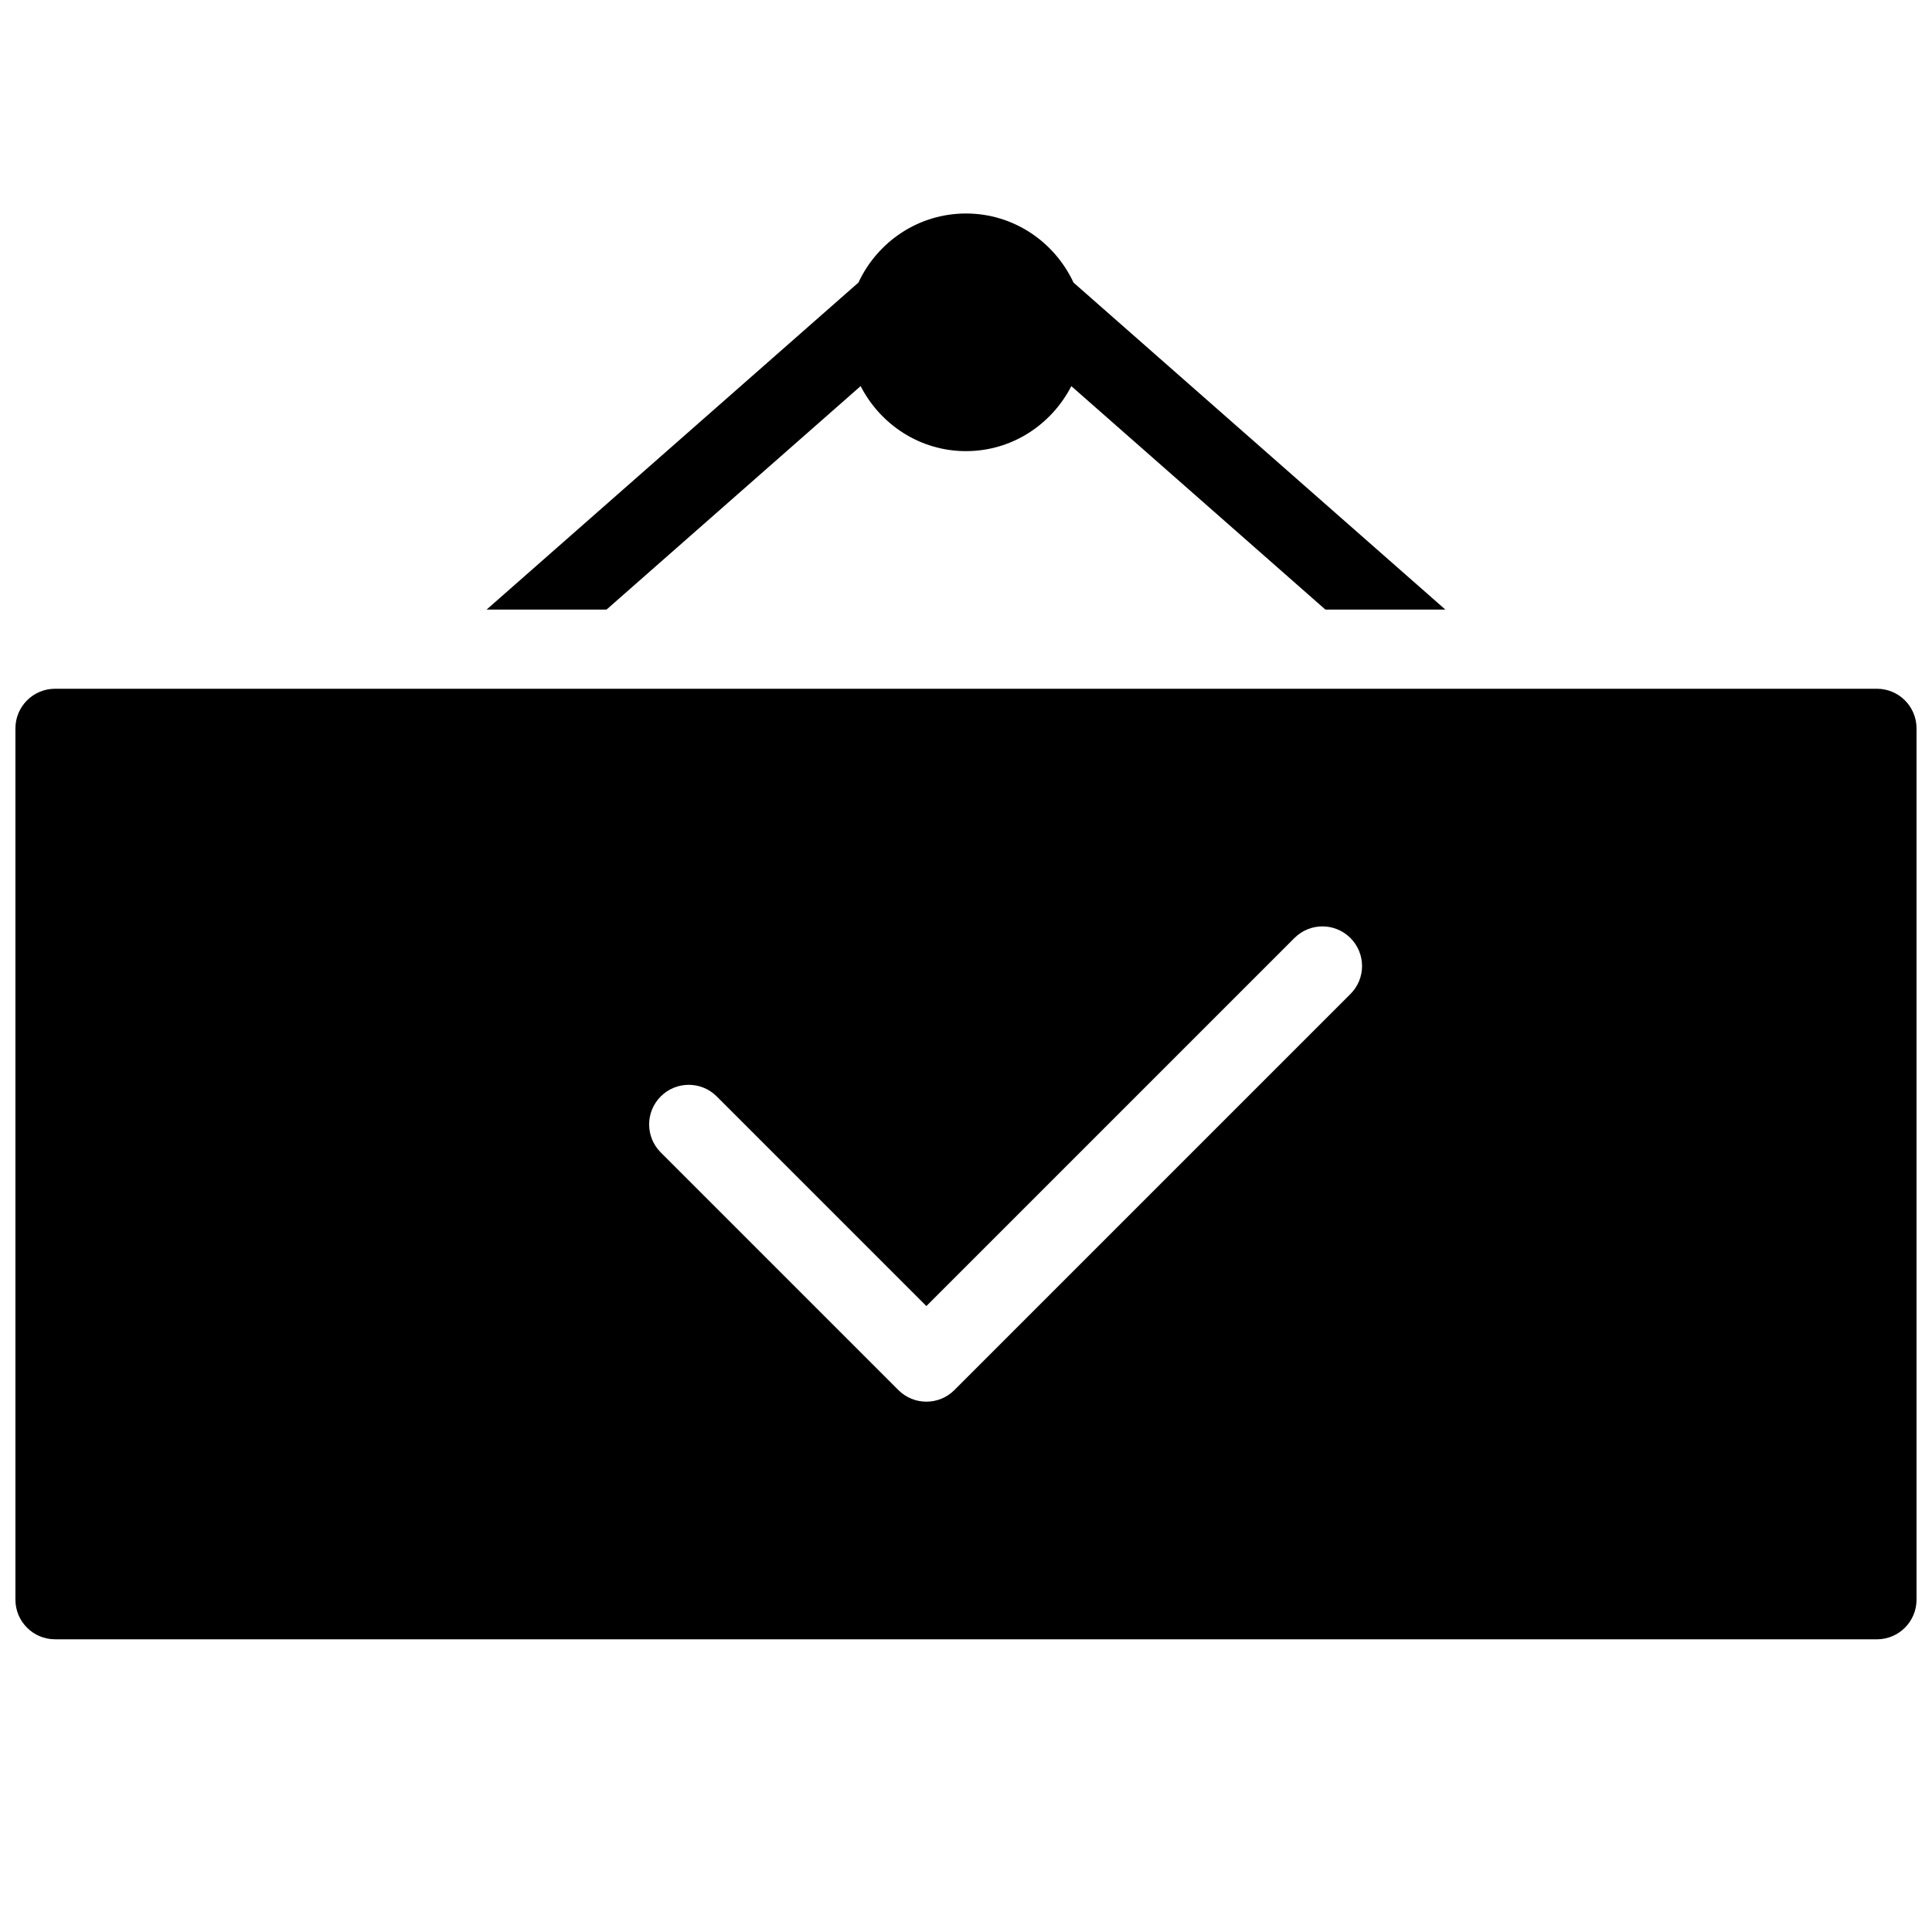 <?xml version="1.0" encoding="UTF-8"?>
<!-- Uploaded to: SVG Repo, www.svgrepo.com, Generator: SVG Repo Mixer Tools -->
<svg width="800px" height="800px" version="1.1" viewBox="144 144 512 512" xmlns="http://www.w3.org/2000/svg">
 <defs>
  <clipPath id="a">
   <path d="m148.09 200h503.81v379h-503.81z"/>
  </clipPath>
 </defs>
 <g clip-path="url(#a)">
  <path d="m272.96 305.54 98.535-86.656c5.008-10.77 15.859-18.305 28.5-18.305 12.637 0 23.488 7.535 28.496 18.305l98.535 86.656h-31.793l-67.32-59.211c-5.227 10.172-15.711 17.227-27.918 17.227s-22.691-7.055-27.918-17.234l-67.336 59.219zm378.94 31.488v230.91c0 5.793-4.703 10.496-10.496 10.496l-482.82-0.004c-5.793 0-10.496-4.703-10.496-10.496v-230.91c0-5.793 4.703-10.496 10.496-10.496h482.82c5.793 0 10.496 4.699 10.496 10.496zm-150.02 55.555c-4.106-4.106-10.738-4.106-14.84 0l-97.539 97.539-55.555-55.555c-4.106-4.106-10.738-4.106-14.84 0-4.106 4.106-4.106 10.738 0 14.84l62.977 62.977c2.043 2.047 4.731 3.074 7.418 3.074s5.375-1.027 7.422-3.074l104.96-104.96c4.102-4.102 4.102-10.734-0.004-14.84z"/>
 </g>
</svg>